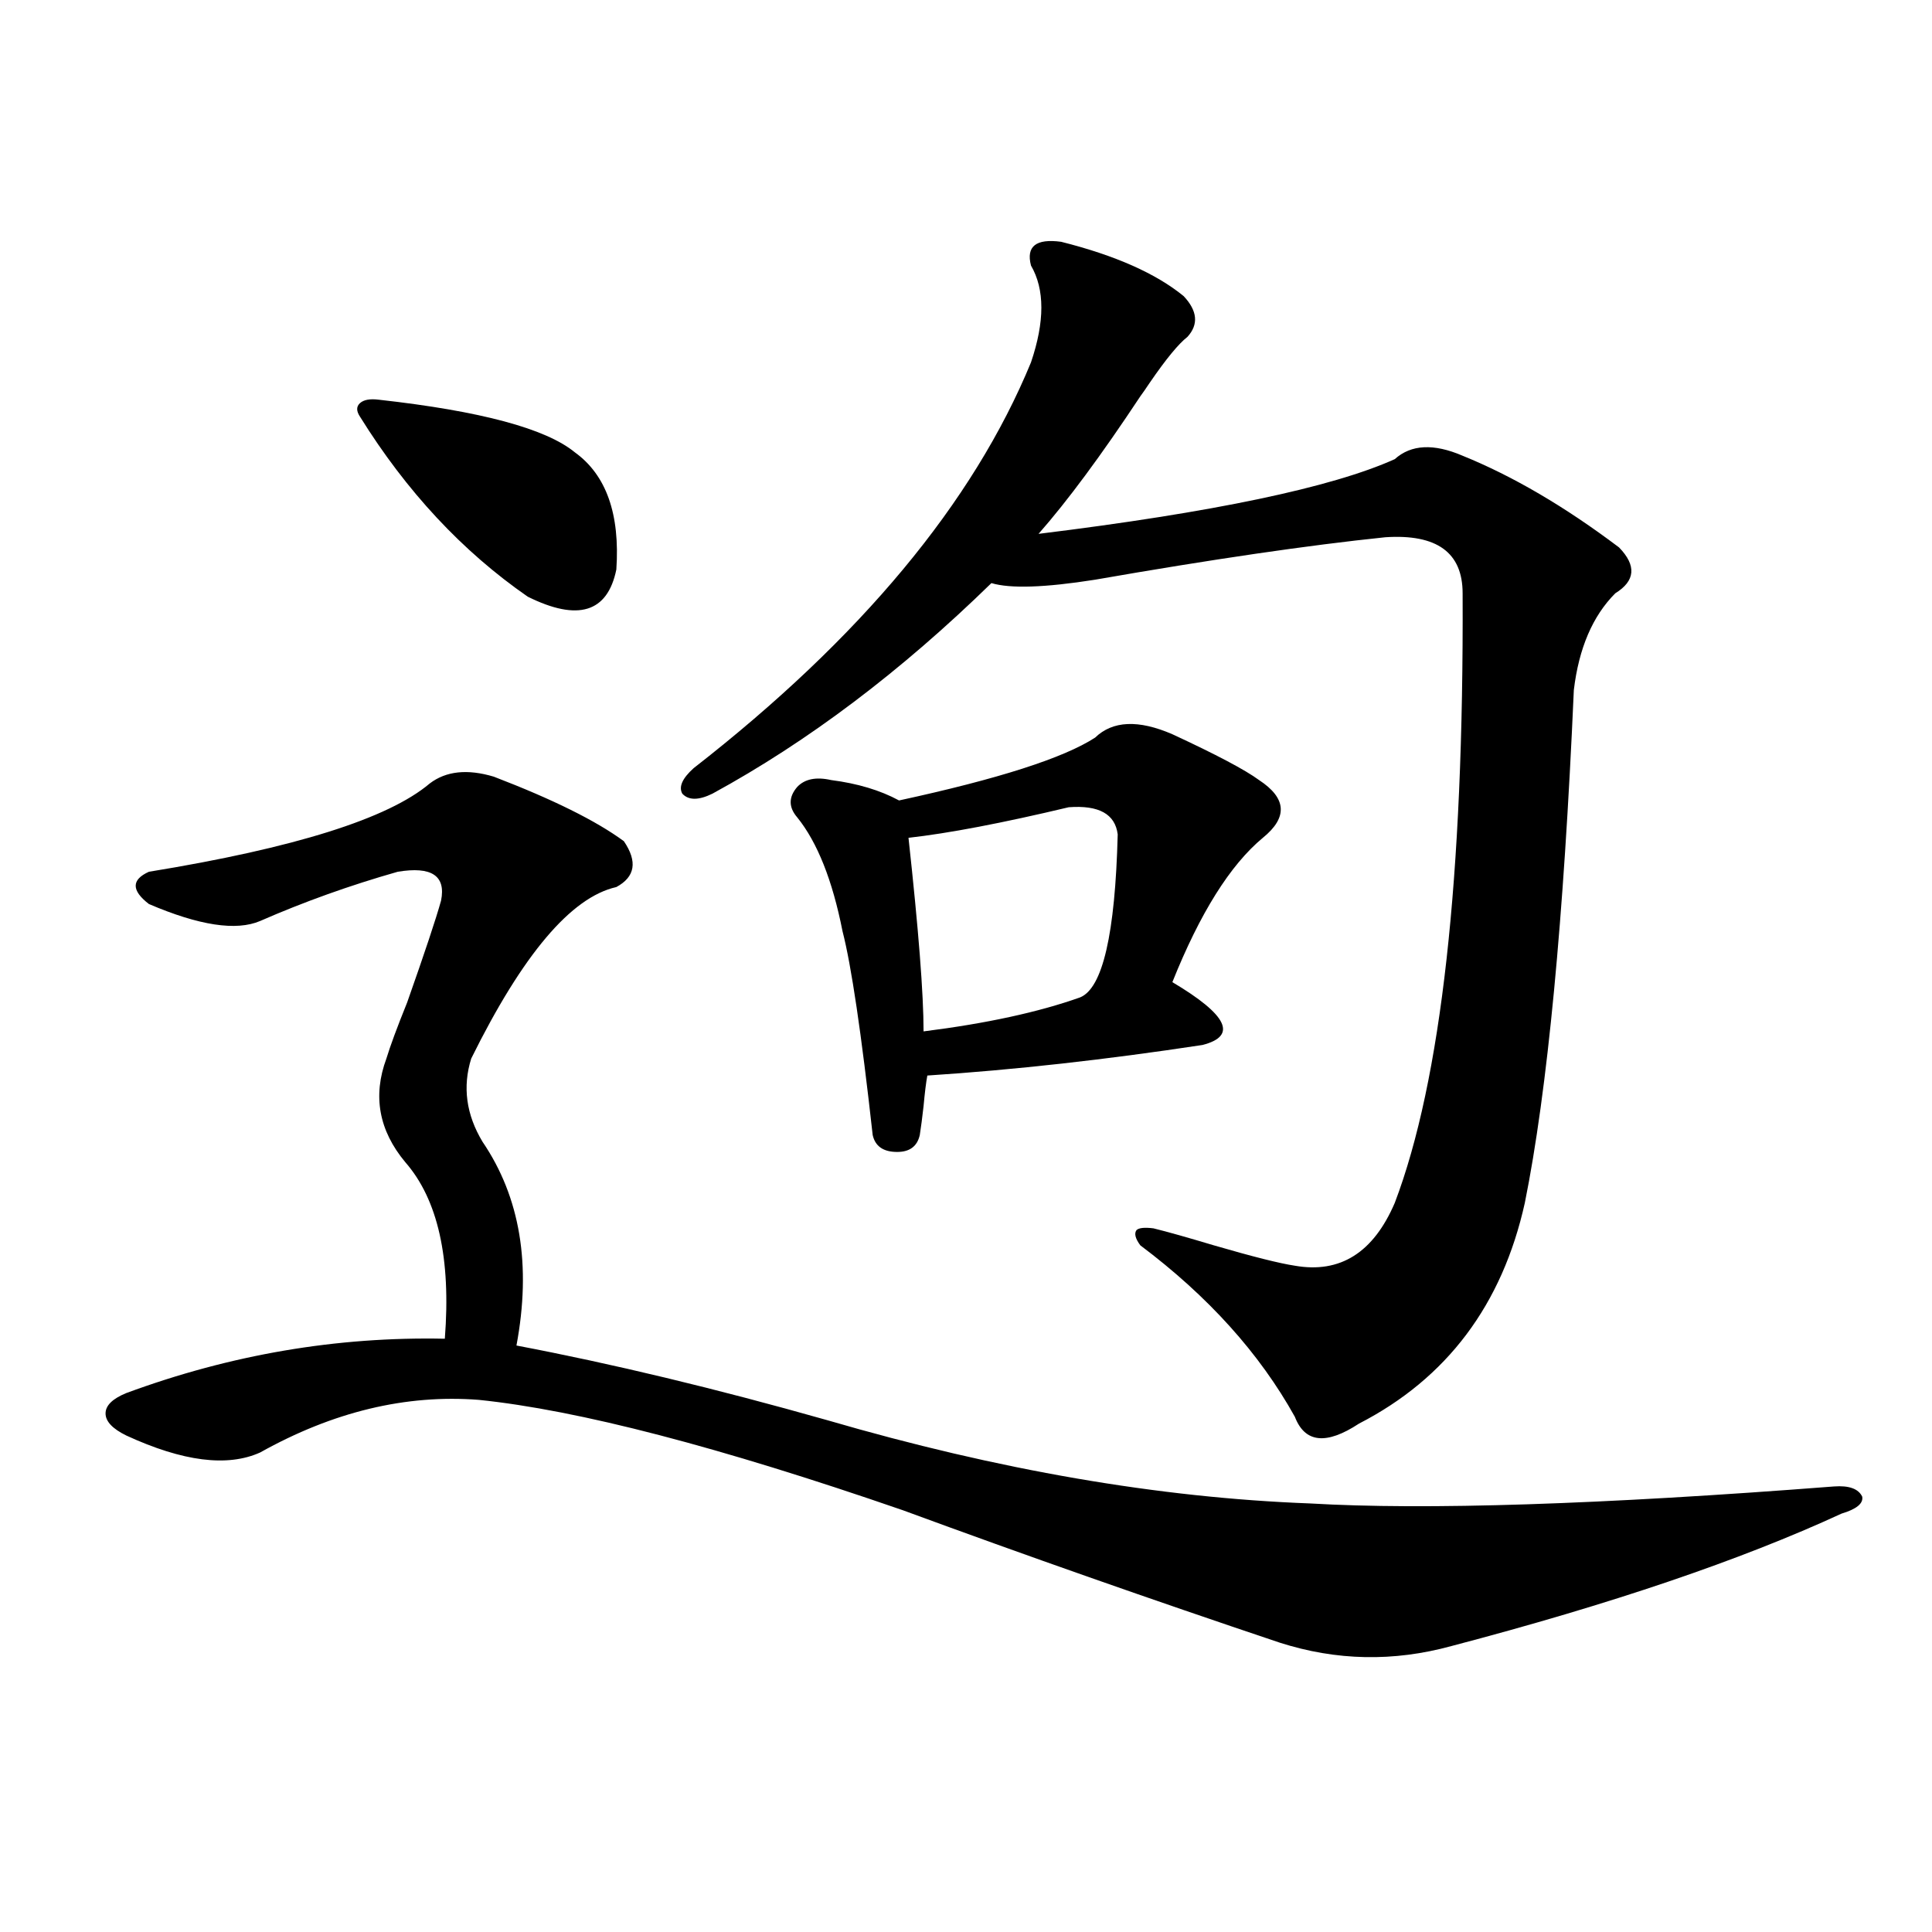 <?xml version="1.0" encoding="utf-8"?>
<!-- Generator: Adobe Illustrator 16.0.0, SVG Export Plug-In . SVG Version: 6.00 Build 0)  -->
<!DOCTYPE svg PUBLIC "-//W3C//DTD SVG 1.1//EN" "http://www.w3.org/Graphics/SVG/1.1/DTD/svg11.dtd">
<svg version="1.1" id="图层_1" xmlns="http://www.w3.org/2000/svg" xmlns:xlink="http://www.w3.org/1999/xlink" x="0px" y="0px"
	 width="1000px" height="1000px" viewBox="0 0 1000 1000" enable-background="new 0 0 1000 1000" xml:space="preserve">
<path d="M255.604,402.008c30.563,11.728,53.002,22.852,67.315,33.398c7.149,10.547,5.854,18.457-3.902,23.73
	c-23.414,5.273-48.459,34.868-75.12,88.77c-4.558,14.653-2.607,29.004,5.854,43.066c19.512,28.716,25.365,63.872,17.561,105.469
	c49.419,9.38,103.077,22.274,160.972,38.672c88.443,25.79,171.703,40.142,249.75,43.066c59.831,3.516,150.24,0.591,271.213-8.789
	c7.805-0.577,12.683,1.181,14.634,5.273c0.64,3.516-2.927,6.454-10.731,8.789c-52.041,24.032-119.357,46.87-201.946,68.555
	c-29.923,8.198-59.511,7.608-88.778-1.758c-66.34-22.274-131.384-45.112-195.117-68.555
	c-94.967-32.808-168.136-51.855-219.507-57.129c-37.728-2.925-75.456,6.152-113.168,27.246c-16.92,7.622-39.999,4.696-69.267-8.789
	c-7.165-3.516-10.731-7.319-10.731-11.426c0-4.093,3.567-7.608,10.731-10.547c53.977-19.913,108.93-29.292,164.874-28.125
	c3.247-41.597-3.582-72.07-20.487-91.406c-13.658-16.397-16.92-34.277-9.756-53.613c1.951-6.44,5.518-16.108,10.731-29.004
	c9.1-25.776,14.954-43.354,17.561-52.734c2.591-12.882-4.878-17.866-22.438-14.941c-24.725,7.031-48.459,15.532-71.218,25.488
	c-12.363,5.273-31.554,2.349-57.56-8.789c-9.116-7.031-9.116-12.593,0-16.699c75.44-12.305,123.899-27.534,145.362-45.703
	C230.879,399.083,241.946,397.915,255.604,402.008z M196.093,206.891c52.682,5.863,86.492,14.941,101.461,27.246
	c16.25,11.728,23.414,31.942,21.463,60.645c-4.558,22.274-19.847,26.958-45.853,14.063c-33.825-23.429-62.773-54.492-86.827-93.164
	c-1.951-2.926-1.951-5.273,0-7.031S191.535,206.313,196.093,206.891z M549.255,125.152c27.957,7.031,49.099,16.41,63.413,28.125
	c7.149,7.621,7.805,14.652,1.951,21.094c-4.558,3.516-11.067,11.426-19.512,23.73c-1.951,2.938-3.582,5.273-4.878,7.031
	c-20.167,30.473-37.728,54.203-52.682,71.191c90.394-11.124,151.856-24.02,184.386-38.672c8.445-7.608,20.152-8.199,35.121-1.758
	c26.006,10.547,53.002,26.367,80.974,47.461c9.1,9.38,8.445,17.29-1.951,23.73c-11.707,11.728-18.871,28.427-21.463,50.098
	c-5.213,118.954-13.658,207.422-25.365,265.43c-11.707,52.734-40.334,90.829-85.852,114.258c-16.92,11.138-27.972,9.97-33.17-3.516
	c-18.216-32.808-44.877-62.402-79.998-88.77c-2.607-3.516-3.262-6.152-1.951-7.91c1.296-1.167,4.222-1.456,8.78-0.879
	c7.149,1.758,17.561,4.696,31.219,8.789c20.152,5.864,34.146,9.38,41.95,10.547c23.414,4.106,40.639-6.729,51.706-32.52
	c24.054-63.281,35.761-168.448,35.121-315.527c0-21.094-13.338-30.762-39.999-29.004c-39.679,4.106-89.754,11.426-150.24,21.973
	c-26.021,4.106-43.901,4.696-53.657,1.758c-46.828,45.703-94.967,82.04-144.387,108.984c-7.165,3.516-12.363,3.516-15.609,0
	c-1.951-3.516,0-7.91,5.854-13.184c86.492-67.374,144.707-137.398,174.63-210.059c7.149-21.094,7.149-37.793,0-50.098
	C531.039,127.5,536.238,123.395,549.255,125.152z M566.816,381.793c9.1-8.789,22.438-9.366,39.999-1.758
	c22.759,10.547,37.713,18.457,44.877,23.73c14.299,9.38,14.954,19.336,1.951,29.883c-16.92,14.063-32.53,38.974-46.828,74.707
	c28.612,17.001,33.81,27.837,15.609,32.52c-50.09,7.622-97.559,12.896-142.436,15.82c-0.656,3.516-1.311,8.789-1.951,15.82
	c-0.656,5.864-1.311,10.849-1.951,14.941c-1.311,5.864-5.213,8.789-11.707,8.789c-7.165,0-11.387-2.925-12.683-8.789
	c-5.854-52.734-11.067-87.891-15.609-105.469c-5.213-26.367-13.018-45.991-23.414-58.887c-4.558-5.273-4.558-10.547,0-15.82
	c3.902-4.093,9.756-5.273,17.561-3.516c13.658,1.758,25.365,5.273,35.121,10.547C516.726,403.188,550.551,392.34,566.816,381.793z
	 M553.158,417.828c-34.481,8.212-62.117,13.485-82.925,15.82c5.198,47.461,7.805,80.859,7.805,100.195
	c32.514-4.093,59.511-9.956,80.974-17.578c11.707-4.683,18.201-32.808,19.512-84.375
	C577.212,421.344,568.767,416.661,553.158,417.828z"/>
</svg>
